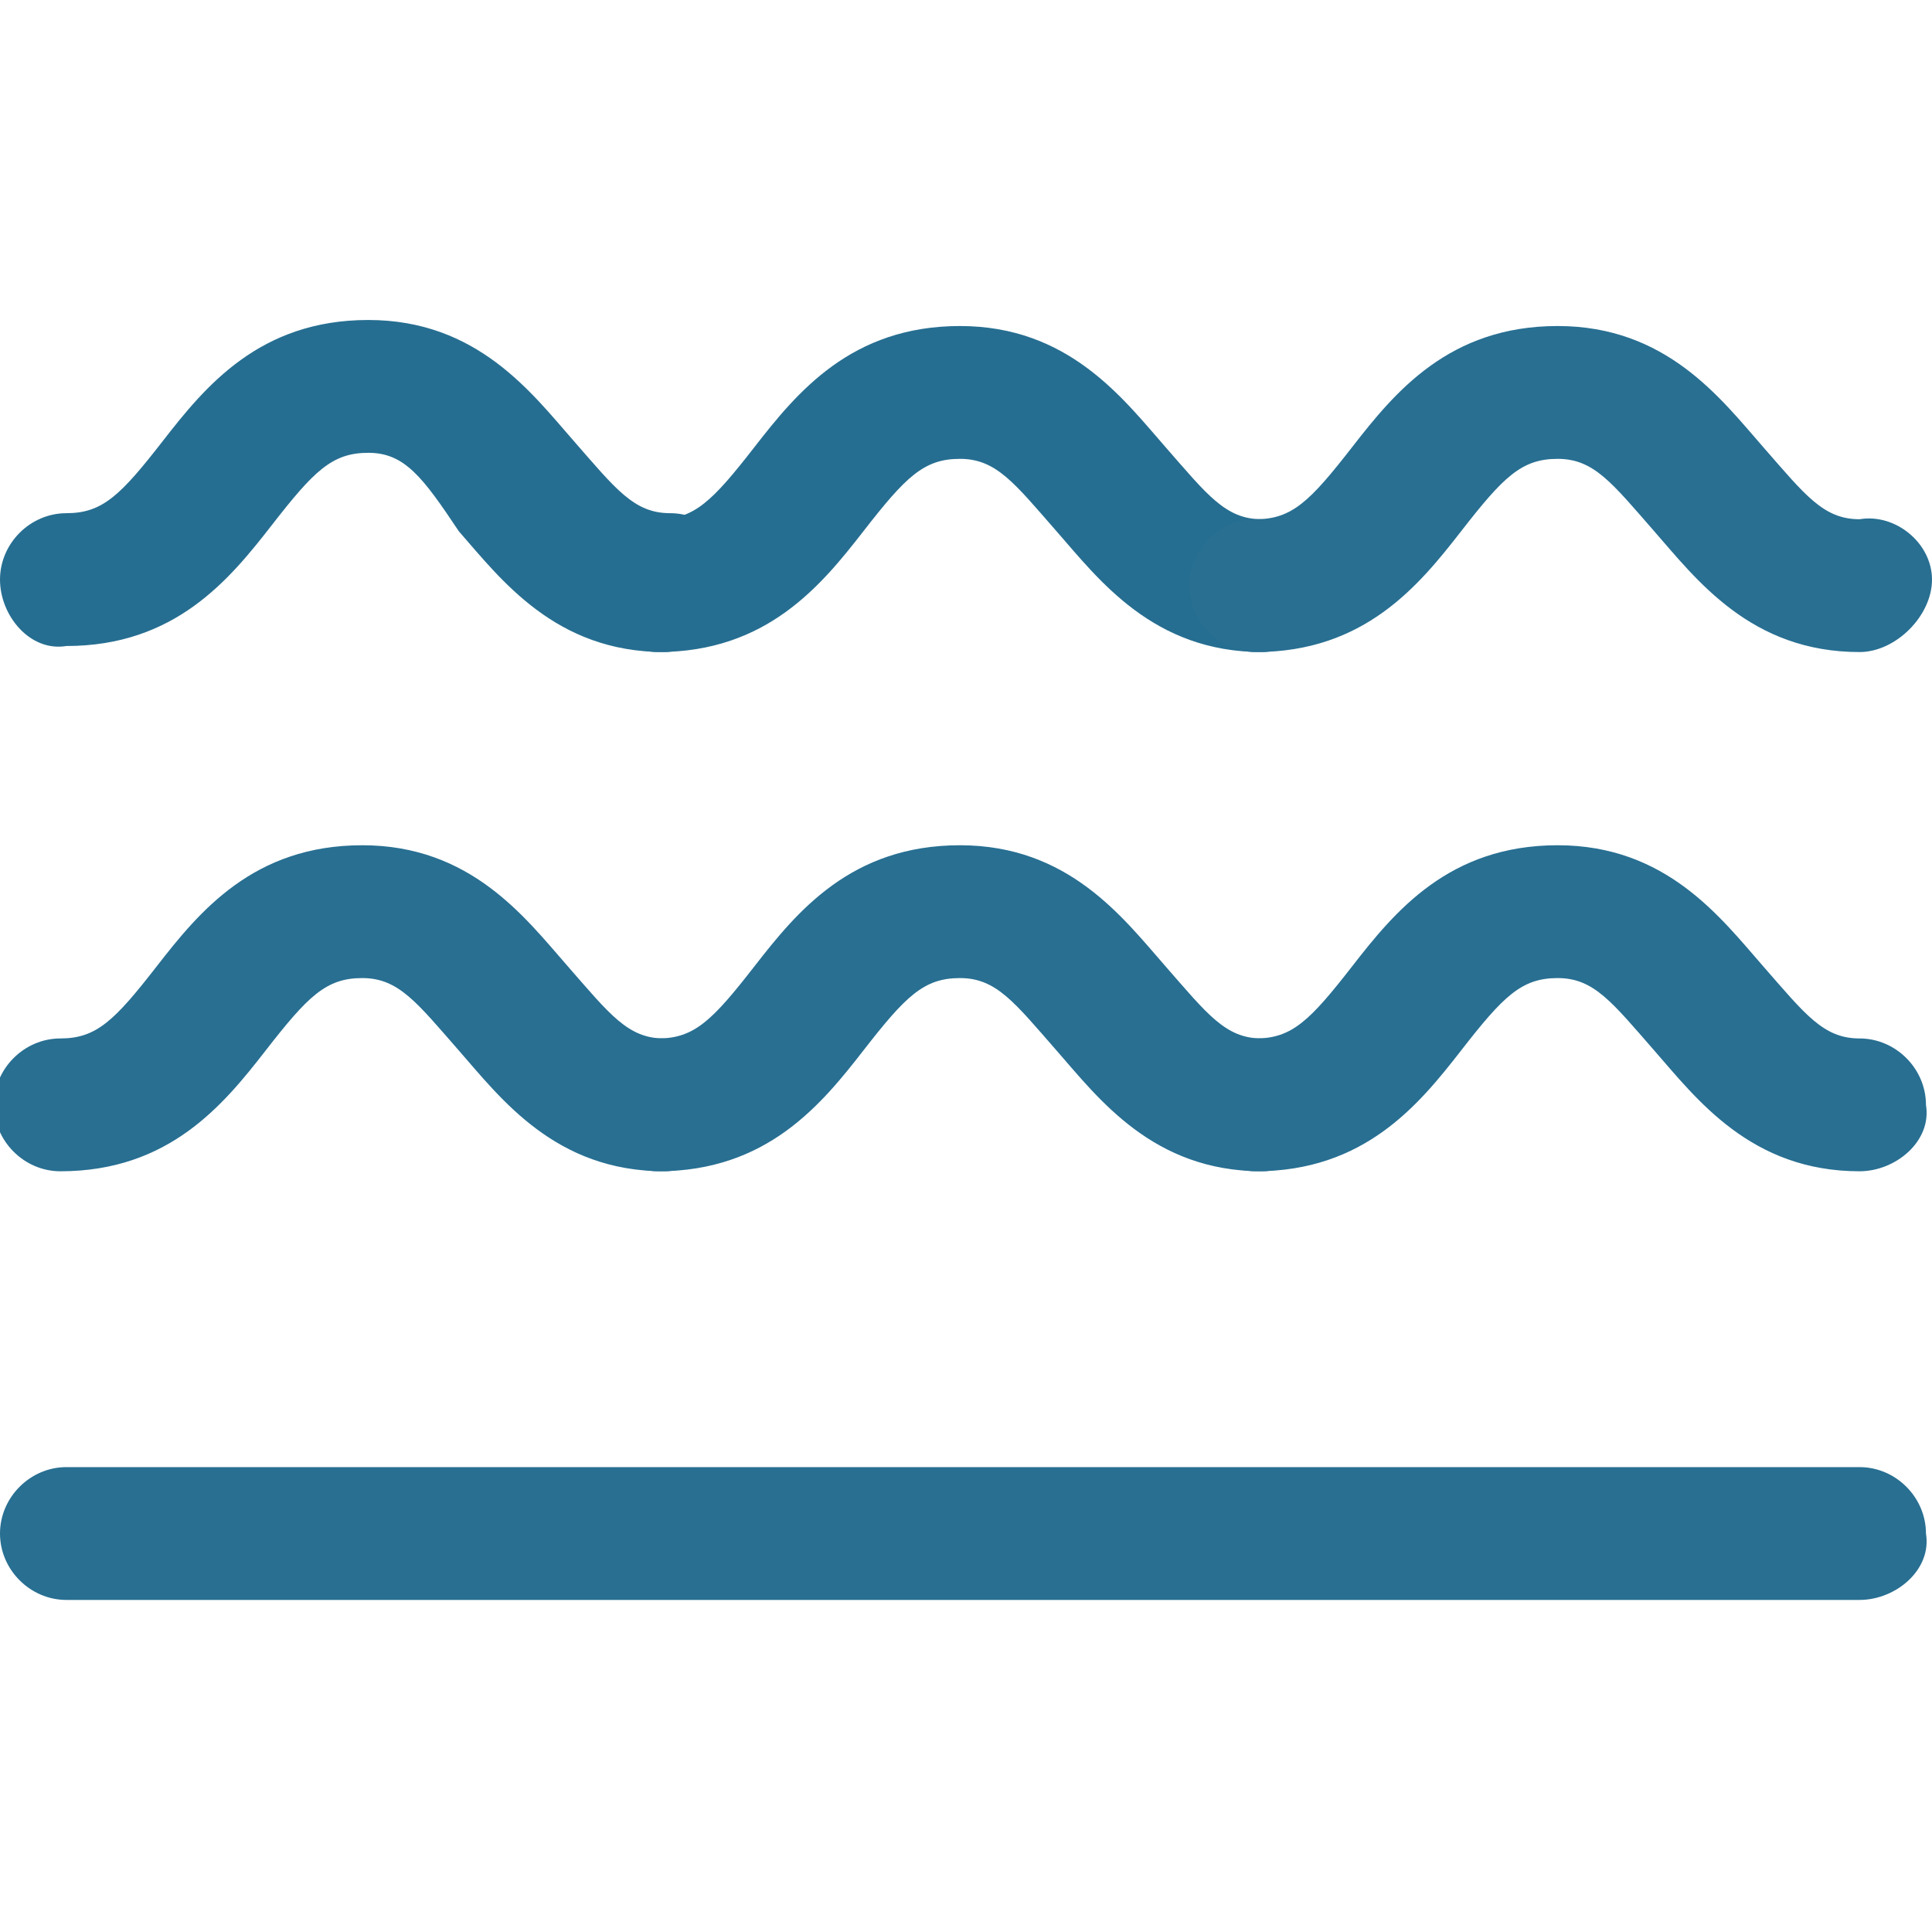 <?xml version="1.0" encoding="utf-8"?>
<!-- Generator: Adobe Illustrator 27.9.4, SVG Export Plug-In . SVG Version: 9.03 Build 54784)  -->
<svg version="1.1" id="Layer_1" xmlns="http://www.w3.org/2000/svg" xmlns:xlink="http://www.w3.org/1999/xlink" x="0px" y="0px"
	 viewBox="0 0 32 32" style="enable-background:new 0 0 32 32;" xml:space="preserve">
<style type="text/css">
	.st0{fill:#286F92;}
	.st1{fill:#266E91;}
</style>
<path class="st0" d="M11,19.4c-1.8,0-2.7-1.2-3.4-2c-0.7-0.8-1-1.2-1.6-1.2c-0.6,0-0.9,0.3-1.6,1.2c-0.7,0.9-1.6,2-3.4,2
	c-0.6,0-1.1-0.5-1.1-1.1c0-0.6,0.5-1.1,1.1-1.1c0.6,0,0.9-0.3,1.6-1.2c0.7-0.9,1.6-2,3.4-2c1.8,0,2.7,1.2,3.4,2
	c0.7,0.8,1,1.2,1.6,1.2c0.6,0,1.1,0.5,1.1,1.1C12.2,18.9,11.6,19.4,11,19.4"/>
<path class="st0" d="M20.9,19.4c-1.8,0-2.7-1.2-3.4-2c-0.7-0.8-1-1.2-1.6-1.2c-0.6,0-0.9,0.3-1.6,1.2c-0.7,0.9-1.6,2-3.4,2
	c-0.6,0-1.1-0.5-1.1-1.1c0-0.6,0.5-1.1,1.1-1.1c0,0,0,0,0,0c0.6,0,0.9-0.3,1.6-1.2c0.7-0.9,1.6-2,3.4-2s2.7,1.2,3.4,2
	c0.7,0.8,1,1.2,1.6,1.2c0.6,0,1.1,0.5,1.1,1.1C22.1,18.9,21.5,19.4,20.9,19.4"/>
<path class="st0" d="M30.8,19.4c-1.8,0-2.7-1.2-3.4-2c-0.7-0.8-1-1.2-1.6-1.2c-0.6,0-0.9,0.3-1.6,1.2c-0.7,0.9-1.6,2-3.4,2
	c-0.6,0-1.1-0.5-1.1-1.1c0-0.6,0.5-1.1,1.1-1.1c0,0,0,0,0,0c0.6,0,0.9-0.3,1.6-1.2c0.7-0.9,1.6-2,3.4-2c1.8,0,2.7,1.2,3.4,2
	c0.7,0.8,1,1.2,1.6,1.2c0.6,0,1.1,0.5,1.1,1.1C32,18.9,31.4,19.4,30.8,19.4"/>
<path class="st1" d="M11,10.8c-1.8,0-2.7-1.2-3.4-2C7,7.9,6.7,7.5,6.1,7.5c-0.6,0-0.9,0.3-1.6,1.2c-0.7,0.9-1.6,2-3.4,2
	C0.5,10.8,0,10.2,0,9.6C0,9,0.5,8.5,1.1,8.5c0,0,0,0,0,0c0.6,0,0.9-0.3,1.6-1.2c0.7-0.9,1.6-2,3.4-2c1.8,0,2.7,1.2,3.4,2
	c0.7,0.8,1,1.2,1.6,1.2c0.6,0,1.1,0.5,1.1,1.1C12.2,10.2,11.6,10.8,11,10.8"/>
<path class="st1" d="M20.9,10.8c-1.8,0-2.7-1.2-3.4-2c-0.7-0.8-1-1.2-1.6-1.2c-0.6,0-0.9,0.3-1.6,1.2c-0.7,0.9-1.6,2-3.4,2
	c-0.6,0-1.1-0.5-1.1-1.1c0-0.6,0.5-1.1,1.1-1.1c0.6,0,0.9-0.3,1.6-1.2c0.7-0.9,1.6-2,3.4-2c1.8,0,2.7,1.2,3.4,2
	c0.7,0.8,1,1.2,1.6,1.2c0.6,0,1.1,0.5,1.1,1.1C22.1,10.2,21.5,10.8,20.9,10.8"/>
<path class="st0" d="M30.8,10.8c-1.8,0-2.7-1.2-3.4-2c-0.7-0.8-1-1.2-1.6-1.2c-0.6,0-0.9,0.3-1.6,1.2c-0.7,0.9-1.6,2-3.4,2
	c-0.6,0-1.1-0.5-1.1-1.1c0-0.6,0.5-1.1,1.1-1.1c0.6,0,0.9-0.3,1.6-1.2c0.7-0.9,1.6-2,3.4-2c1.8,0,2.7,1.2,3.4,2
	c0.7,0.8,1,1.2,1.6,1.2C31.4,8.5,32,9,32,9.6C32,10.2,31.4,10.8,30.8,10.8"/>
<path class="st0" d="M30.8,26.5H1.1C0.5,26.5,0,26,0,25.4c0-0.6,0.5-1.1,1.1-1.1h29.7c0.6,0,1.1,0.5,1.1,1.1
	C32,26,31.4,26.5,30.8,26.5"/>
</svg>

